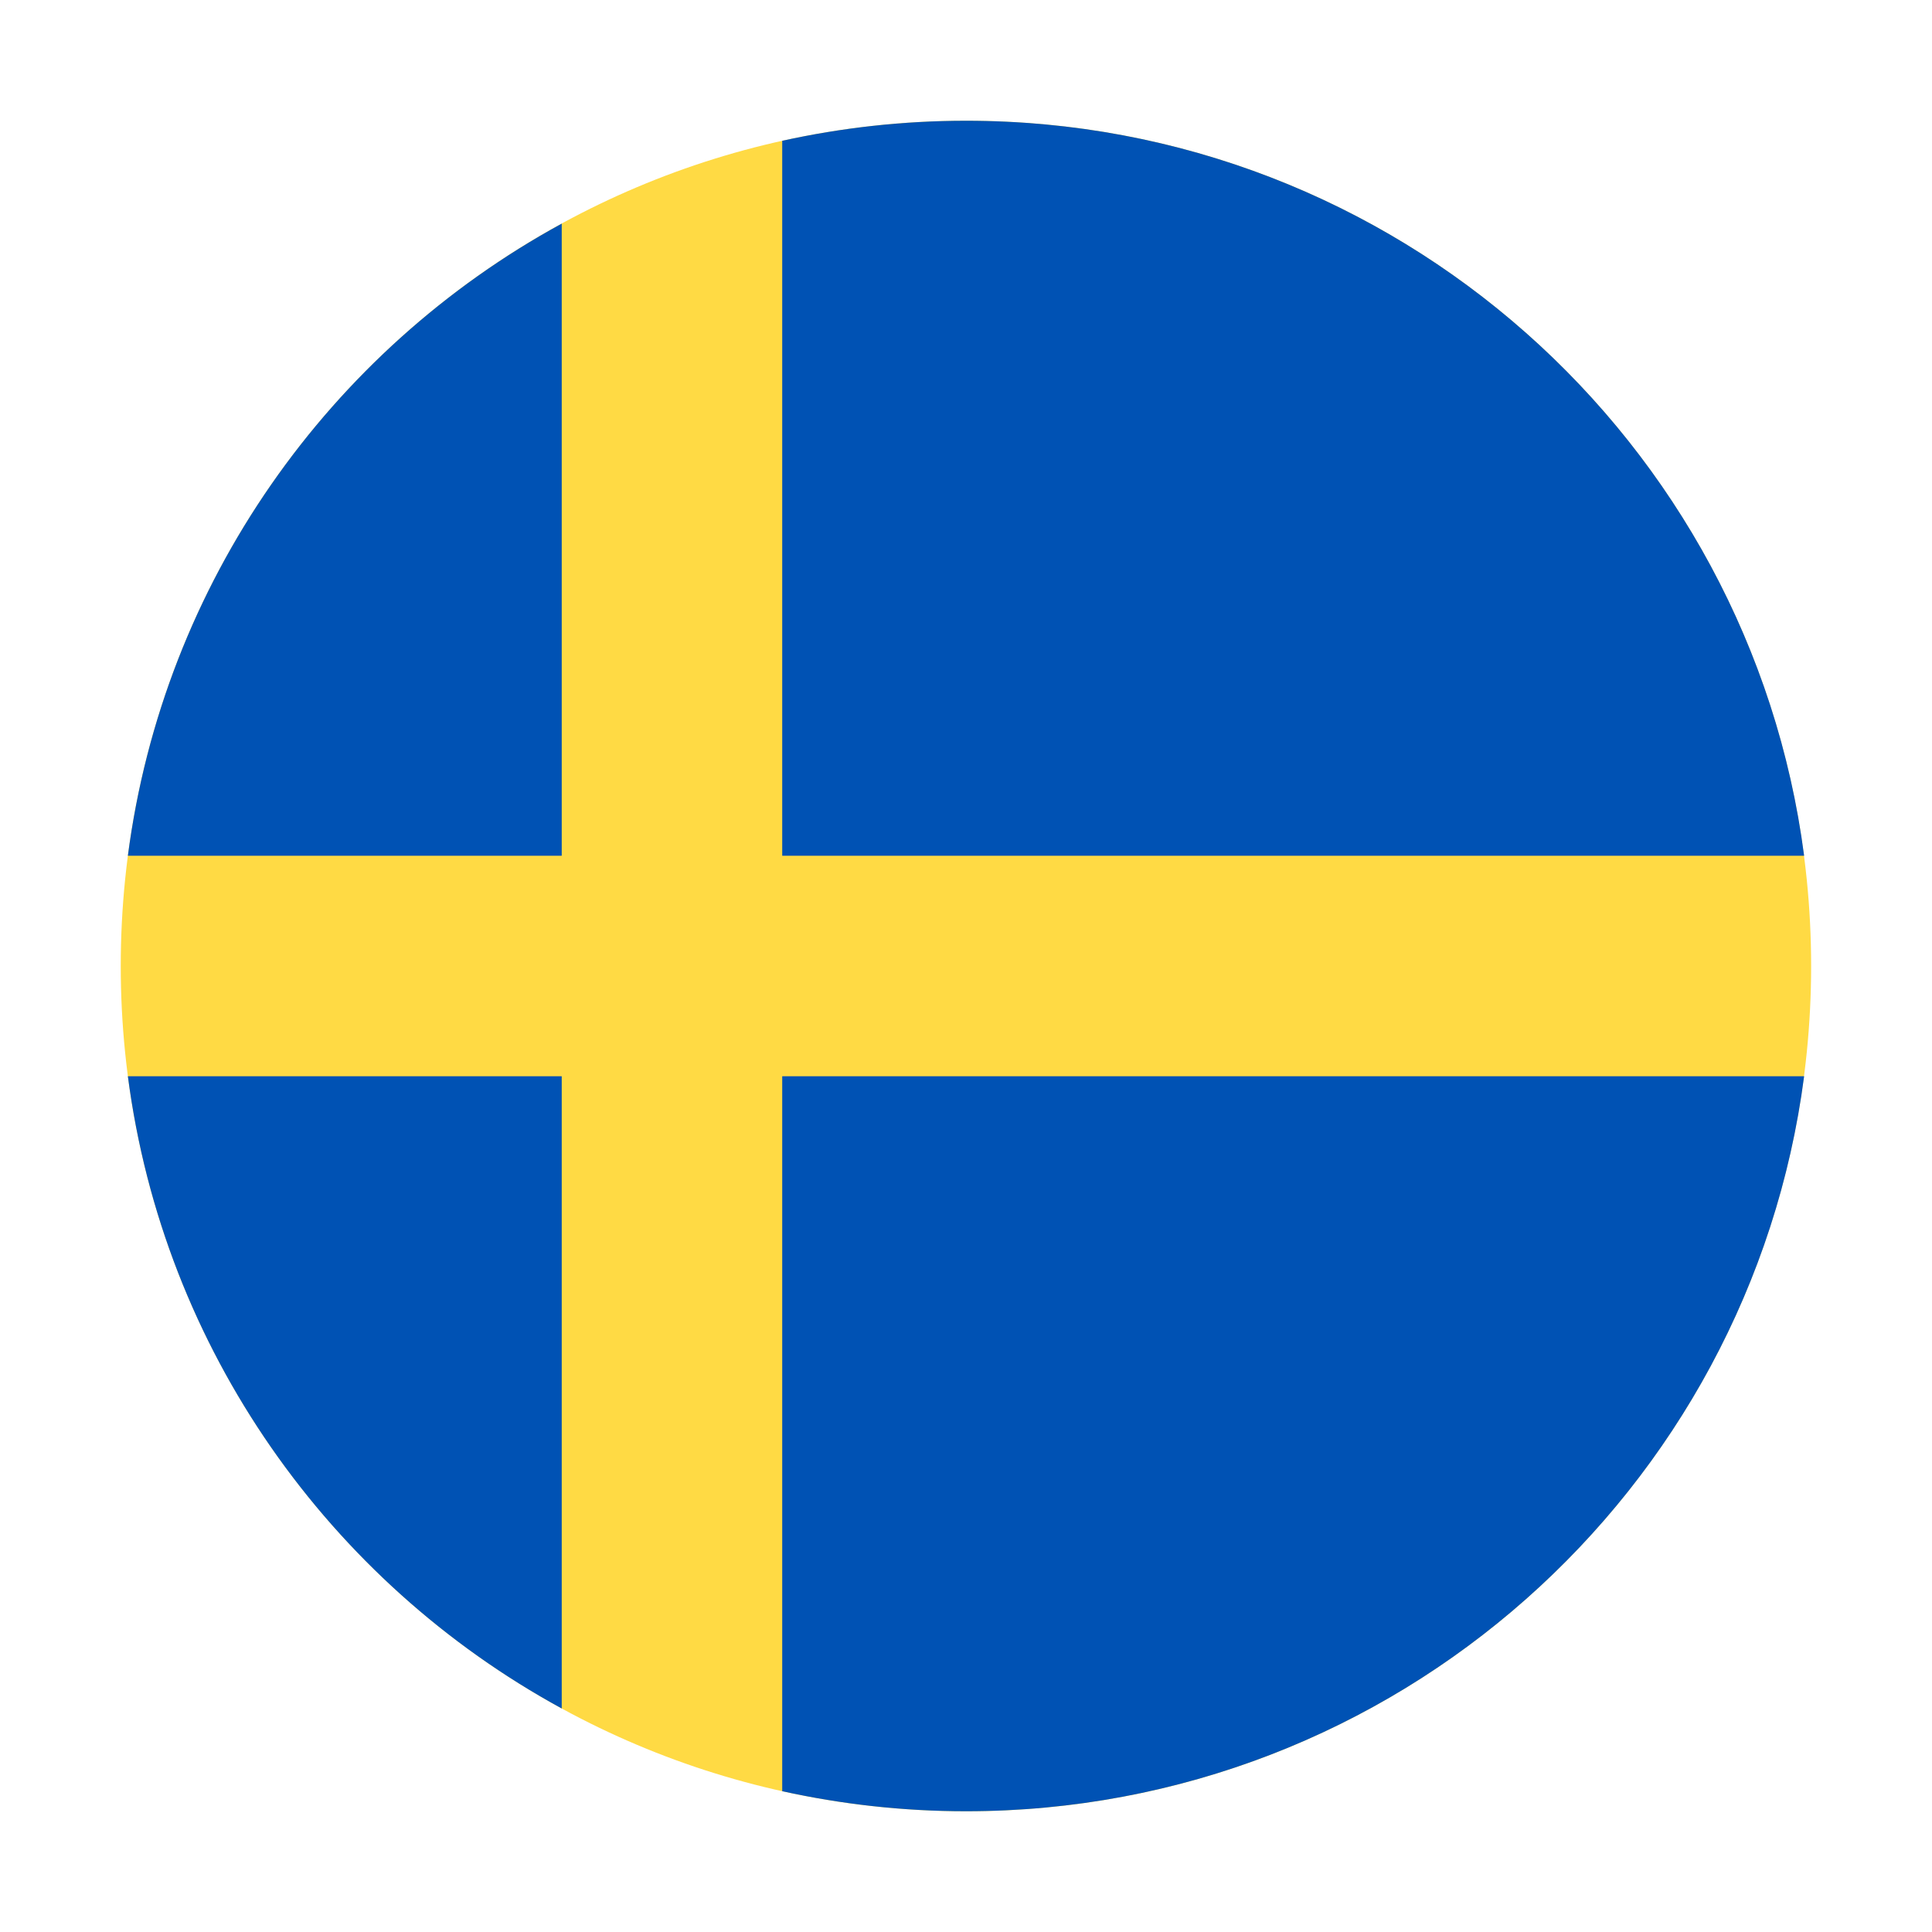 <svg width="16" height="16" viewBox="0 0 16 16" fill="none" xmlns="http://www.w3.org/2000/svg">
<g clip-path="url(#clip0_842_55826)">
<path d="M8 15C11.866 15 14.999 11.866 14.999 8C14.999 4.134 11.866 1 8 1C4.134 1 1 4.134 1 8C1 11.866 4.134 15 8 15Z" fill="#FFDA44"/>
<path d="M6.478 7.087H14.941C14.493 3.652 11.556 1 8 1C7.477 1 6.968 1.058 6.478 1.166V7.087H6.478Z" fill="#0052B4"/>
<path d="M4.652 7.087V1.852C2.73 2.9 1.354 4.824 1.059 7.087H4.652V7.087Z" fill="#0052B4"/>
<path d="M4.652 8.913H1.059C1.354 11.177 2.73 13.1 4.652 14.149L4.652 8.913Z" fill="#0052B4"/>
<path d="M6.478 8.913V14.834C6.968 14.942 7.477 15 8 15C11.556 15 14.493 12.348 14.941 8.913H6.478V8.913Z" fill="#0052B4"/>
</g>
<defs>
<clipPath id="clip0_842_55826">
<rect width="14" height="14" fill="white" transform="translate(1 1)"/>
</clipPath>
</defs>
</svg>
